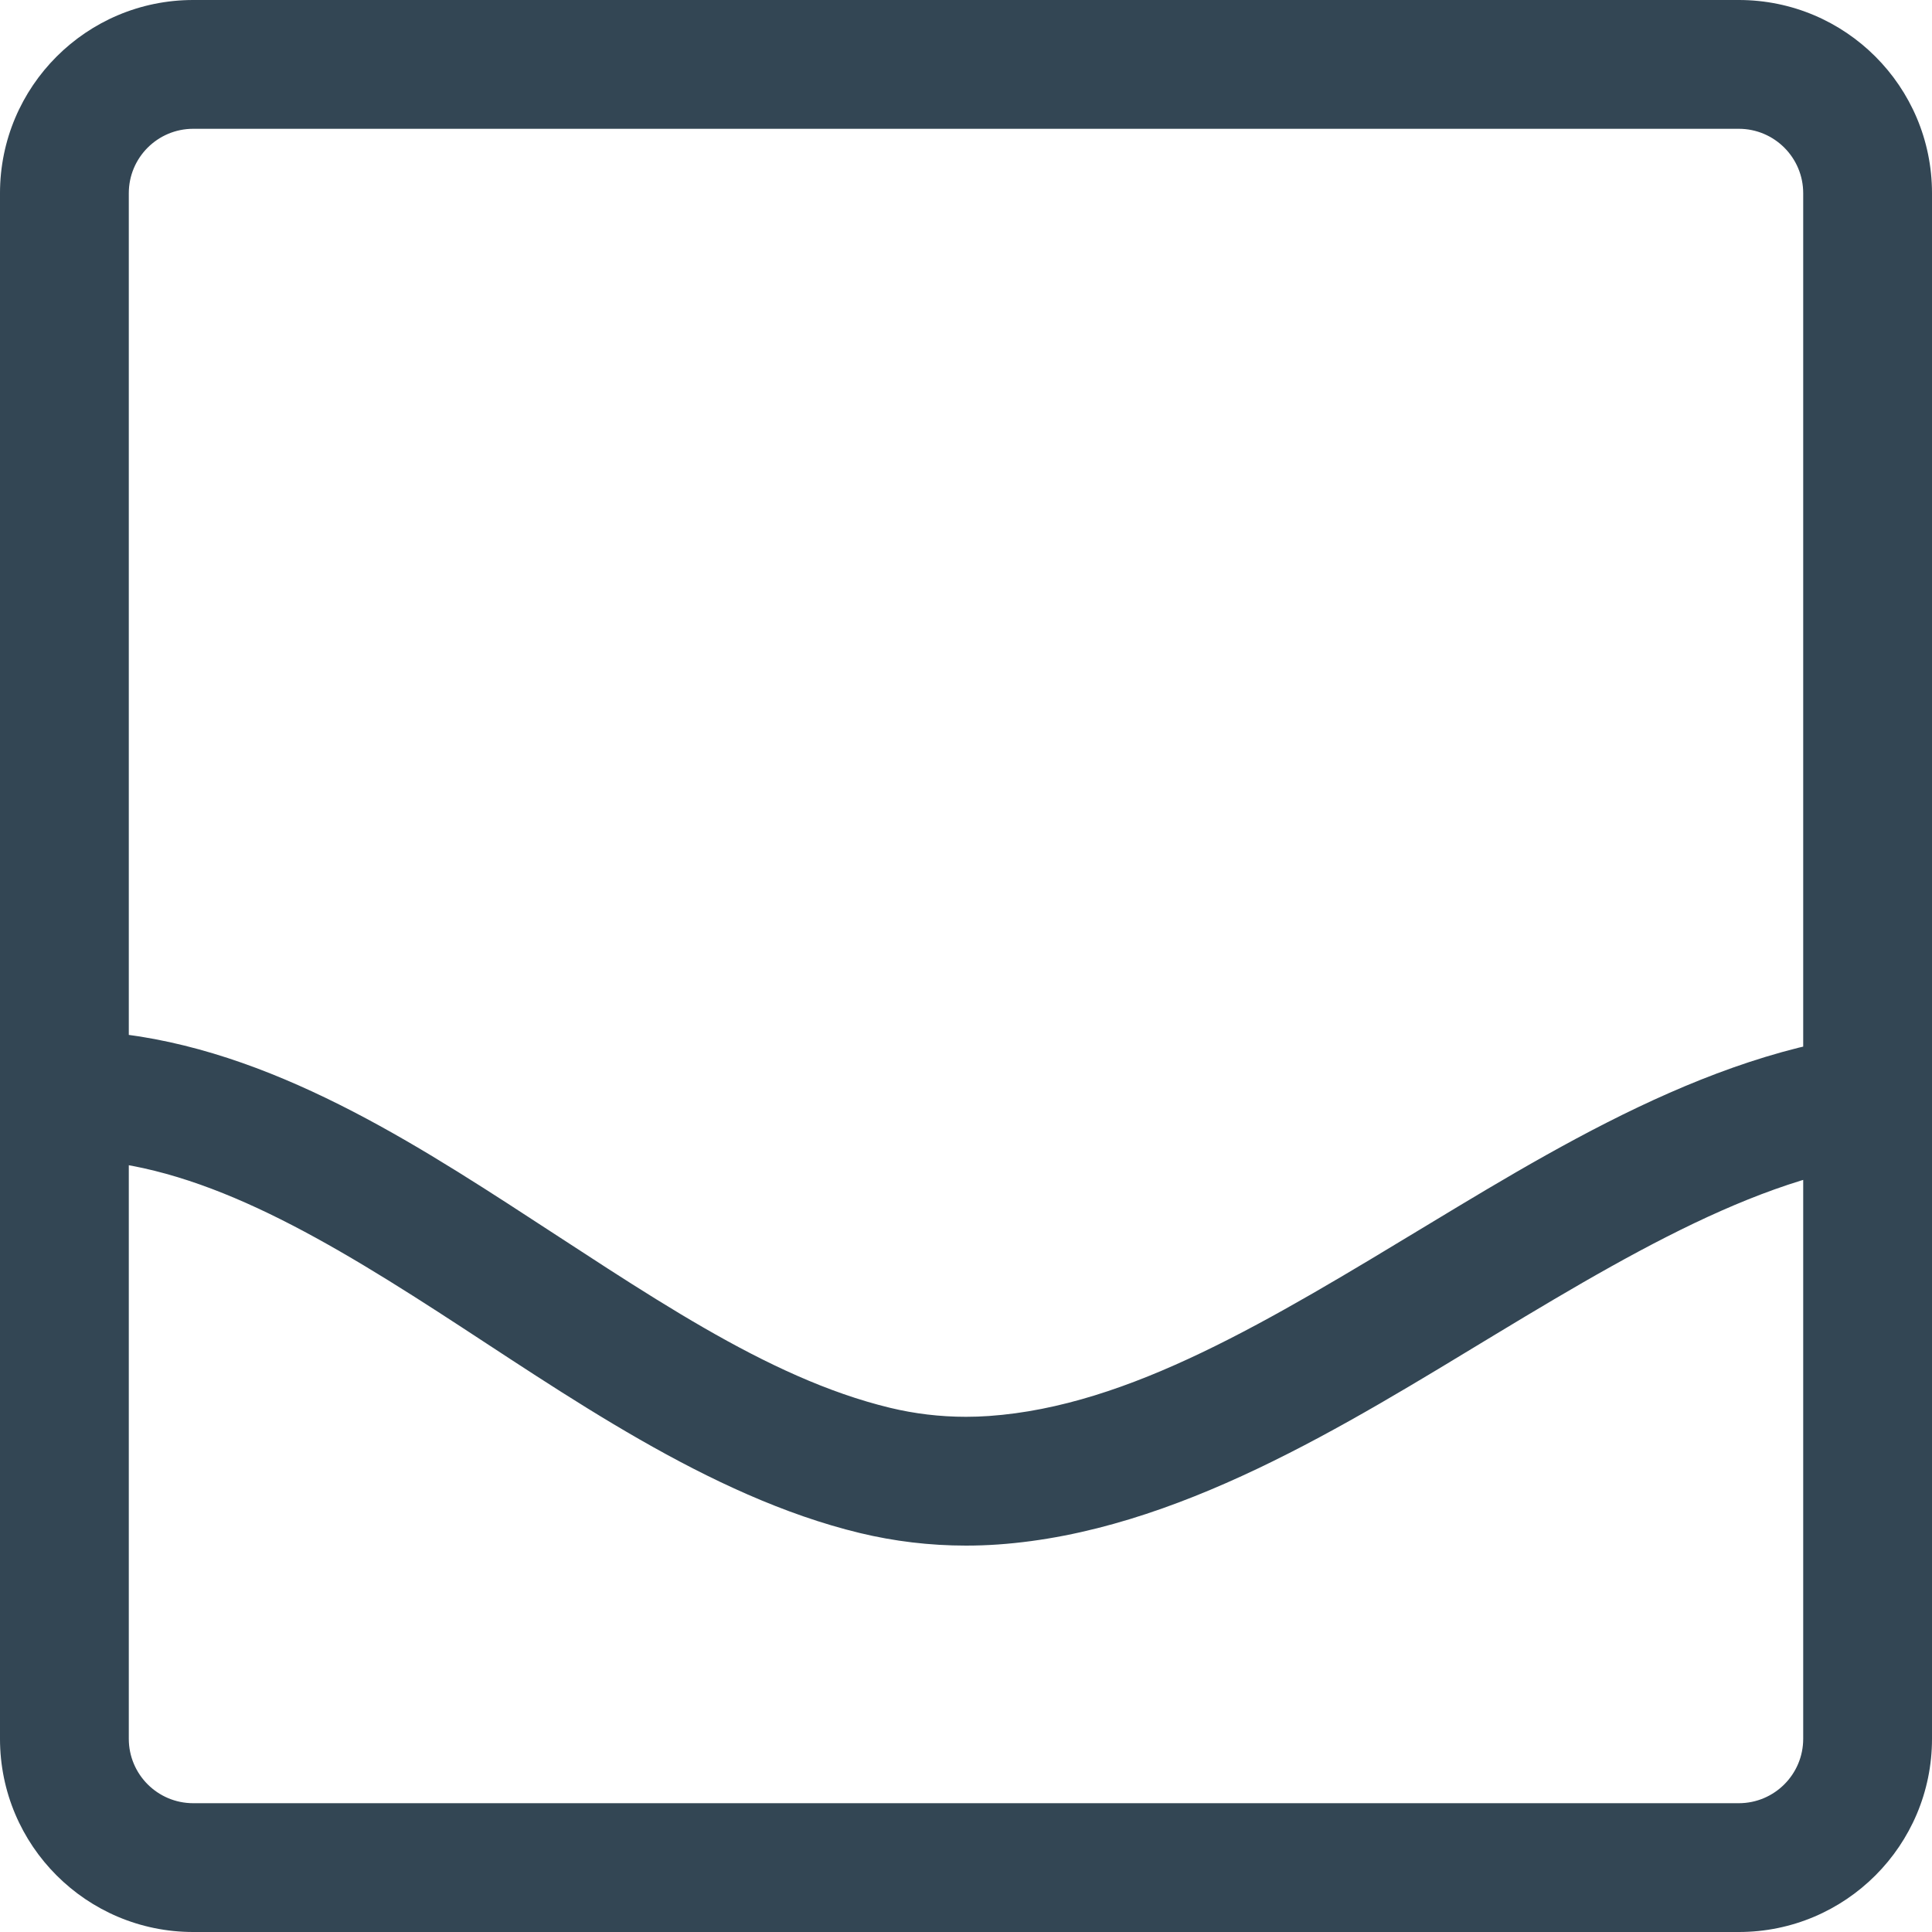 <svg width="800" height="800" viewBox="0 0 800 800" fill="none" xmlns="http://www.w3.org/2000/svg">
<path d="M80 53.333H720V0H80V53.333ZM746.667 80V720H800V80H746.667ZM720 746.667H80V800H720V746.667ZM53.333 720V80H0V720H53.333ZM80 746.667C65.272 746.667 53.333 734.725 53.333 720H0C0 764.181 35.817 800 80 800V746.667ZM746.667 720C746.667 734.725 734.725 746.667 720 746.667V800C764.181 800 800 764.181 800 720H746.667ZM720 53.333C734.725 53.333 746.667 65.272 746.667 80H800C800 35.817 764.181 0 720 0V53.333ZM80 0C35.817 0 0 35.817 0 80H53.333C53.333 65.272 65.272 53.333 80 53.333V0ZM400 640C404.434 640 408.837 639.845 413.202 639.541L409.477 586.336C406.35 586.555 403.19 586.667 400 586.667V640ZM356.083 634.8C370.194 638.203 384.905 640 400 640V586.667C389.15 586.667 378.637 585.376 368.593 582.955L356.083 634.8ZM368.593 582.955C316.917 570.485 267.283 535.195 210.2 498.339C155.959 463.316 94.46 426.667 26.667 426.667V480C76.694 480 125.764 507.305 181.27 543.147C233.933 577.147 293.225 619.632 356.083 634.8L368.593 582.955ZM413.202 639.541C487.123 634.363 557.2 590.064 619.349 552.48C684.912 512.833 742.501 480 800 480V426.667C724.949 426.667 654.32 469.006 591.749 506.845C525.757 546.752 467.78 582.256 409.477 586.336L413.202 639.541Z" fill="#334654"/>
</svg>
